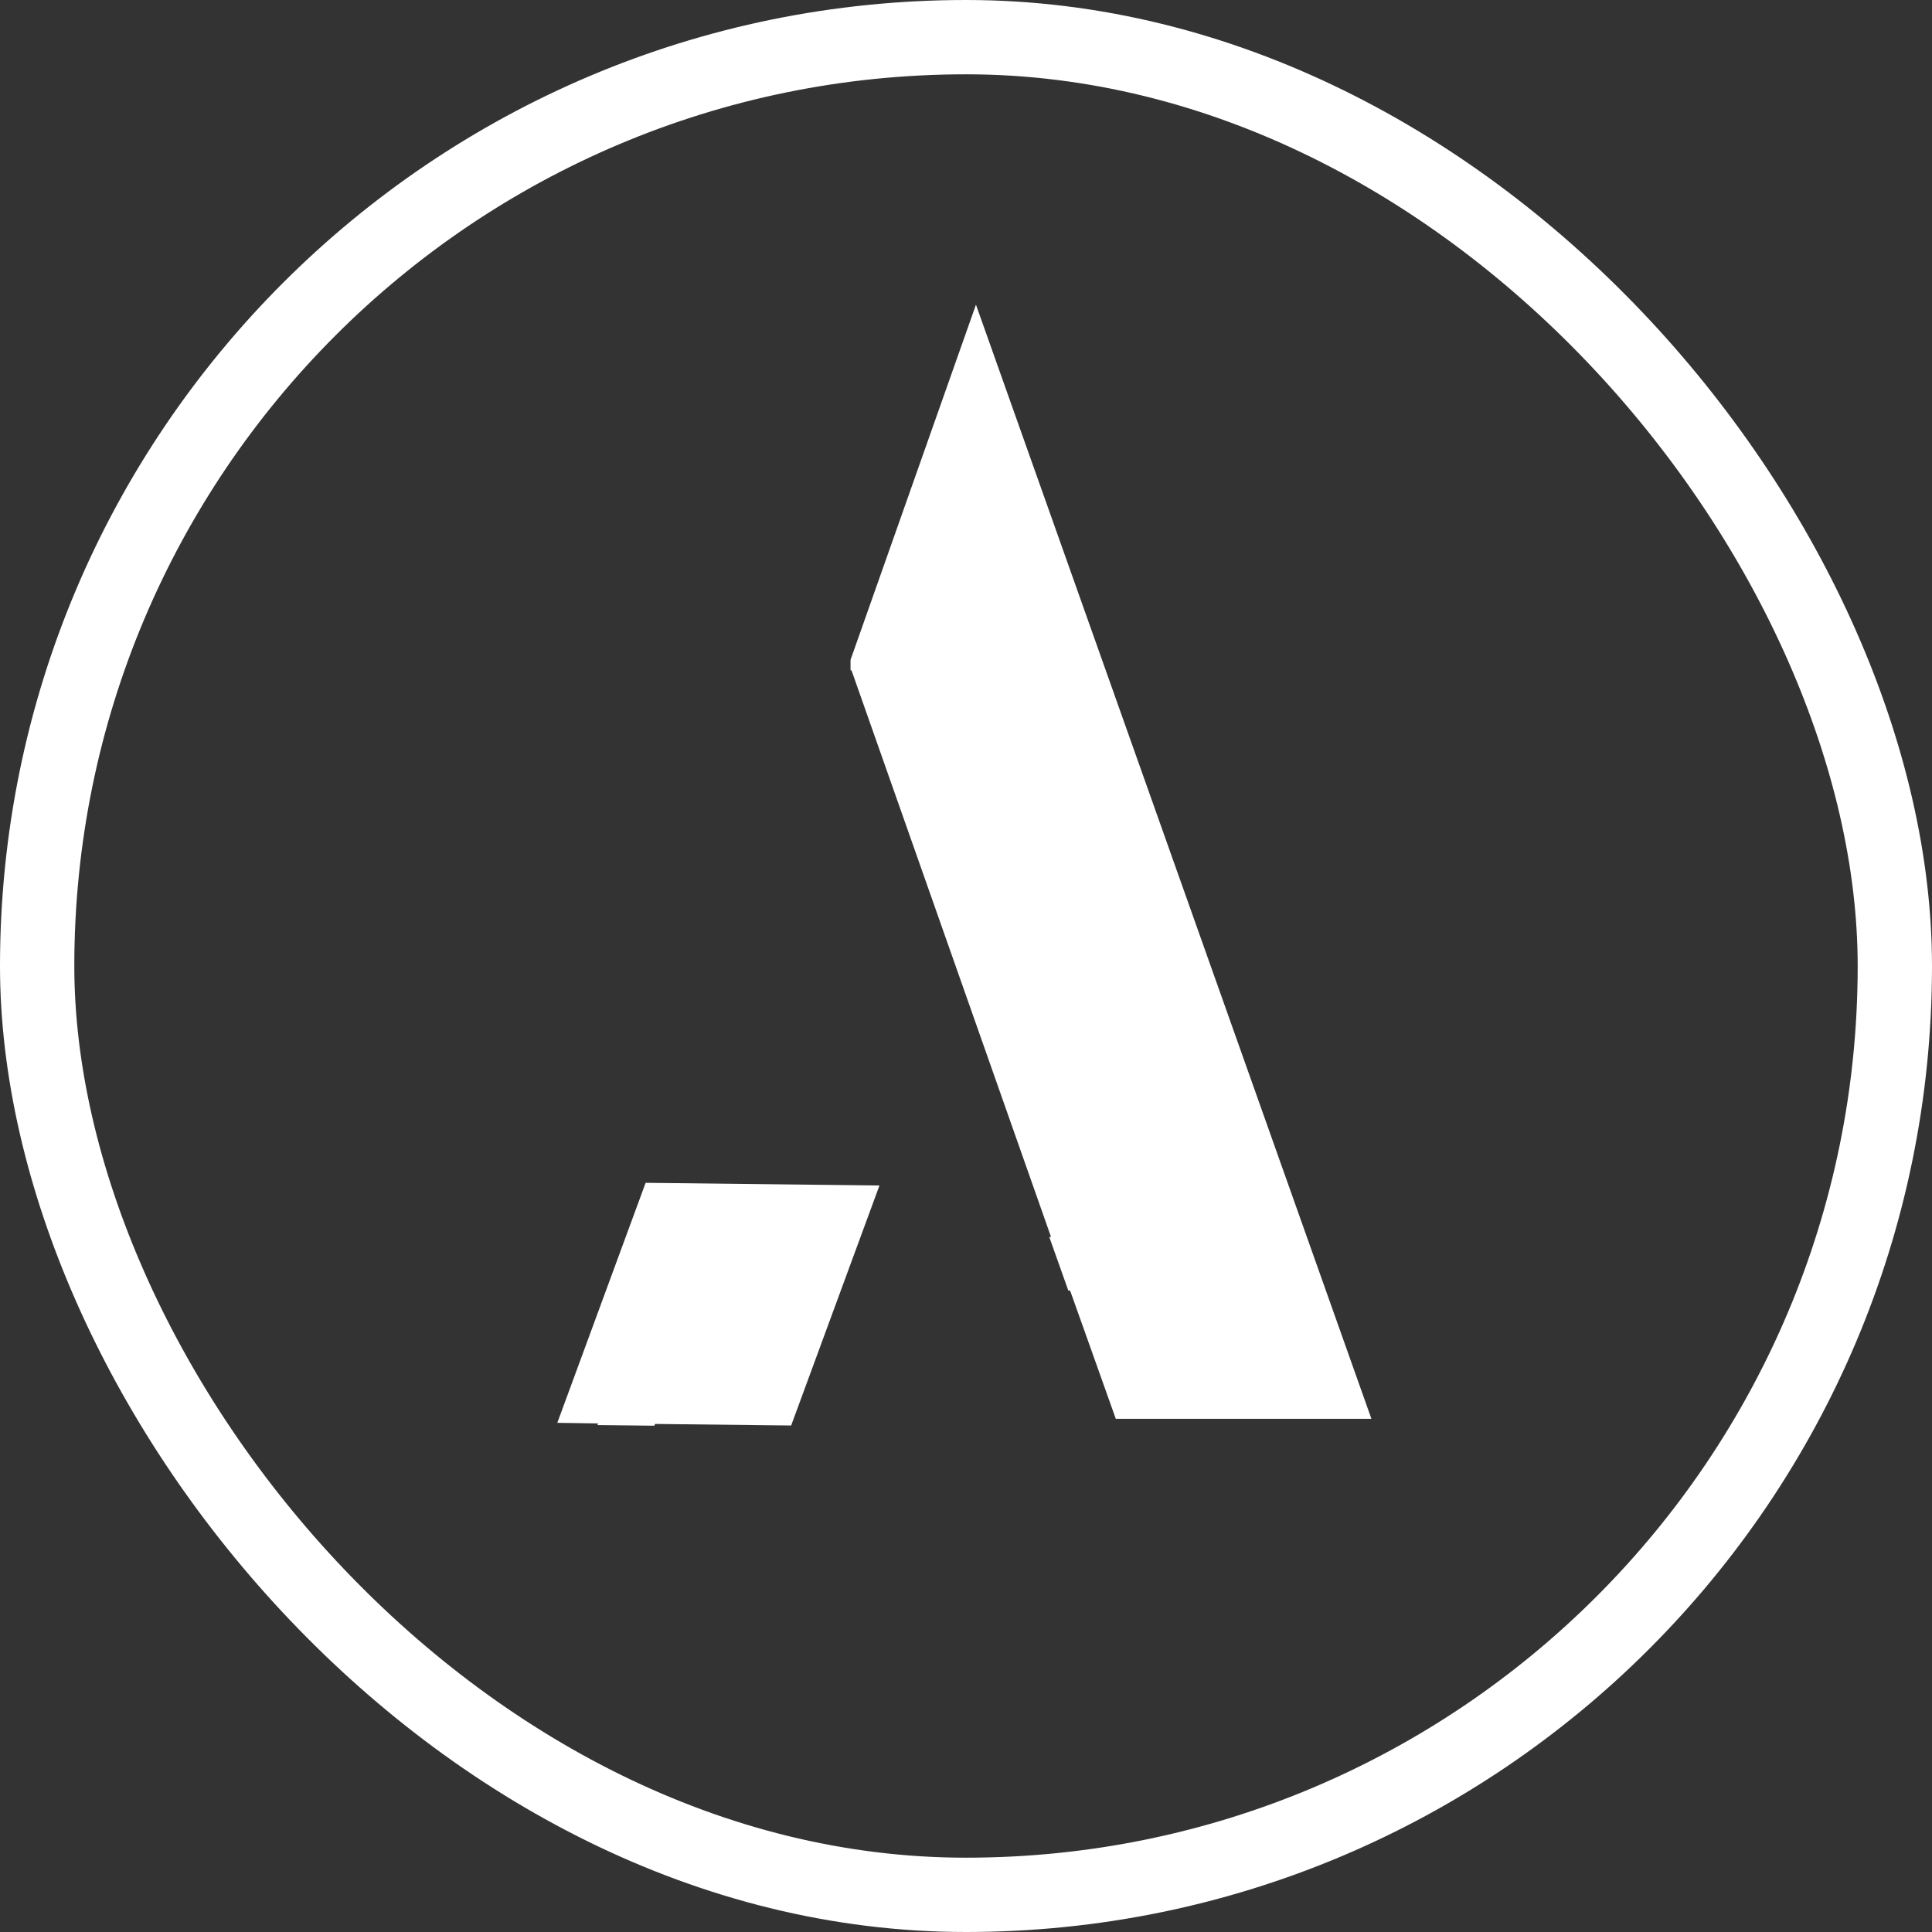 <svg width="260" height="260" viewBox="0 0 260 260" fill="none" xmlns="http://www.w3.org/2000/svg">
<rect x="0" y="0" width="260" height="260" fill="#333333" stroke="none"/>
<path fill-rule="evenodd" clip-rule="evenodd" d="M144.012 173.68H143.77L141.204 166.458H141.442L114.589 90.202H114.46V88.803L131.34 41L184.559 190.938H150.158L144.012 173.68Z" fill="white"/>
<path fill-rule="evenodd" clip-rule="evenodd" d="M88.15 191.629L88.063 191.864L80.404 191.78L80.486 191.557L75 191.478L86.885 159.178L118.353 159.541L106.47 191.837L88.15 191.629Z" fill="white"/>
<rect x="5" y="5" width="250" height="250" rx="125" stroke="white" stroke-width="10"/>
</svg>
